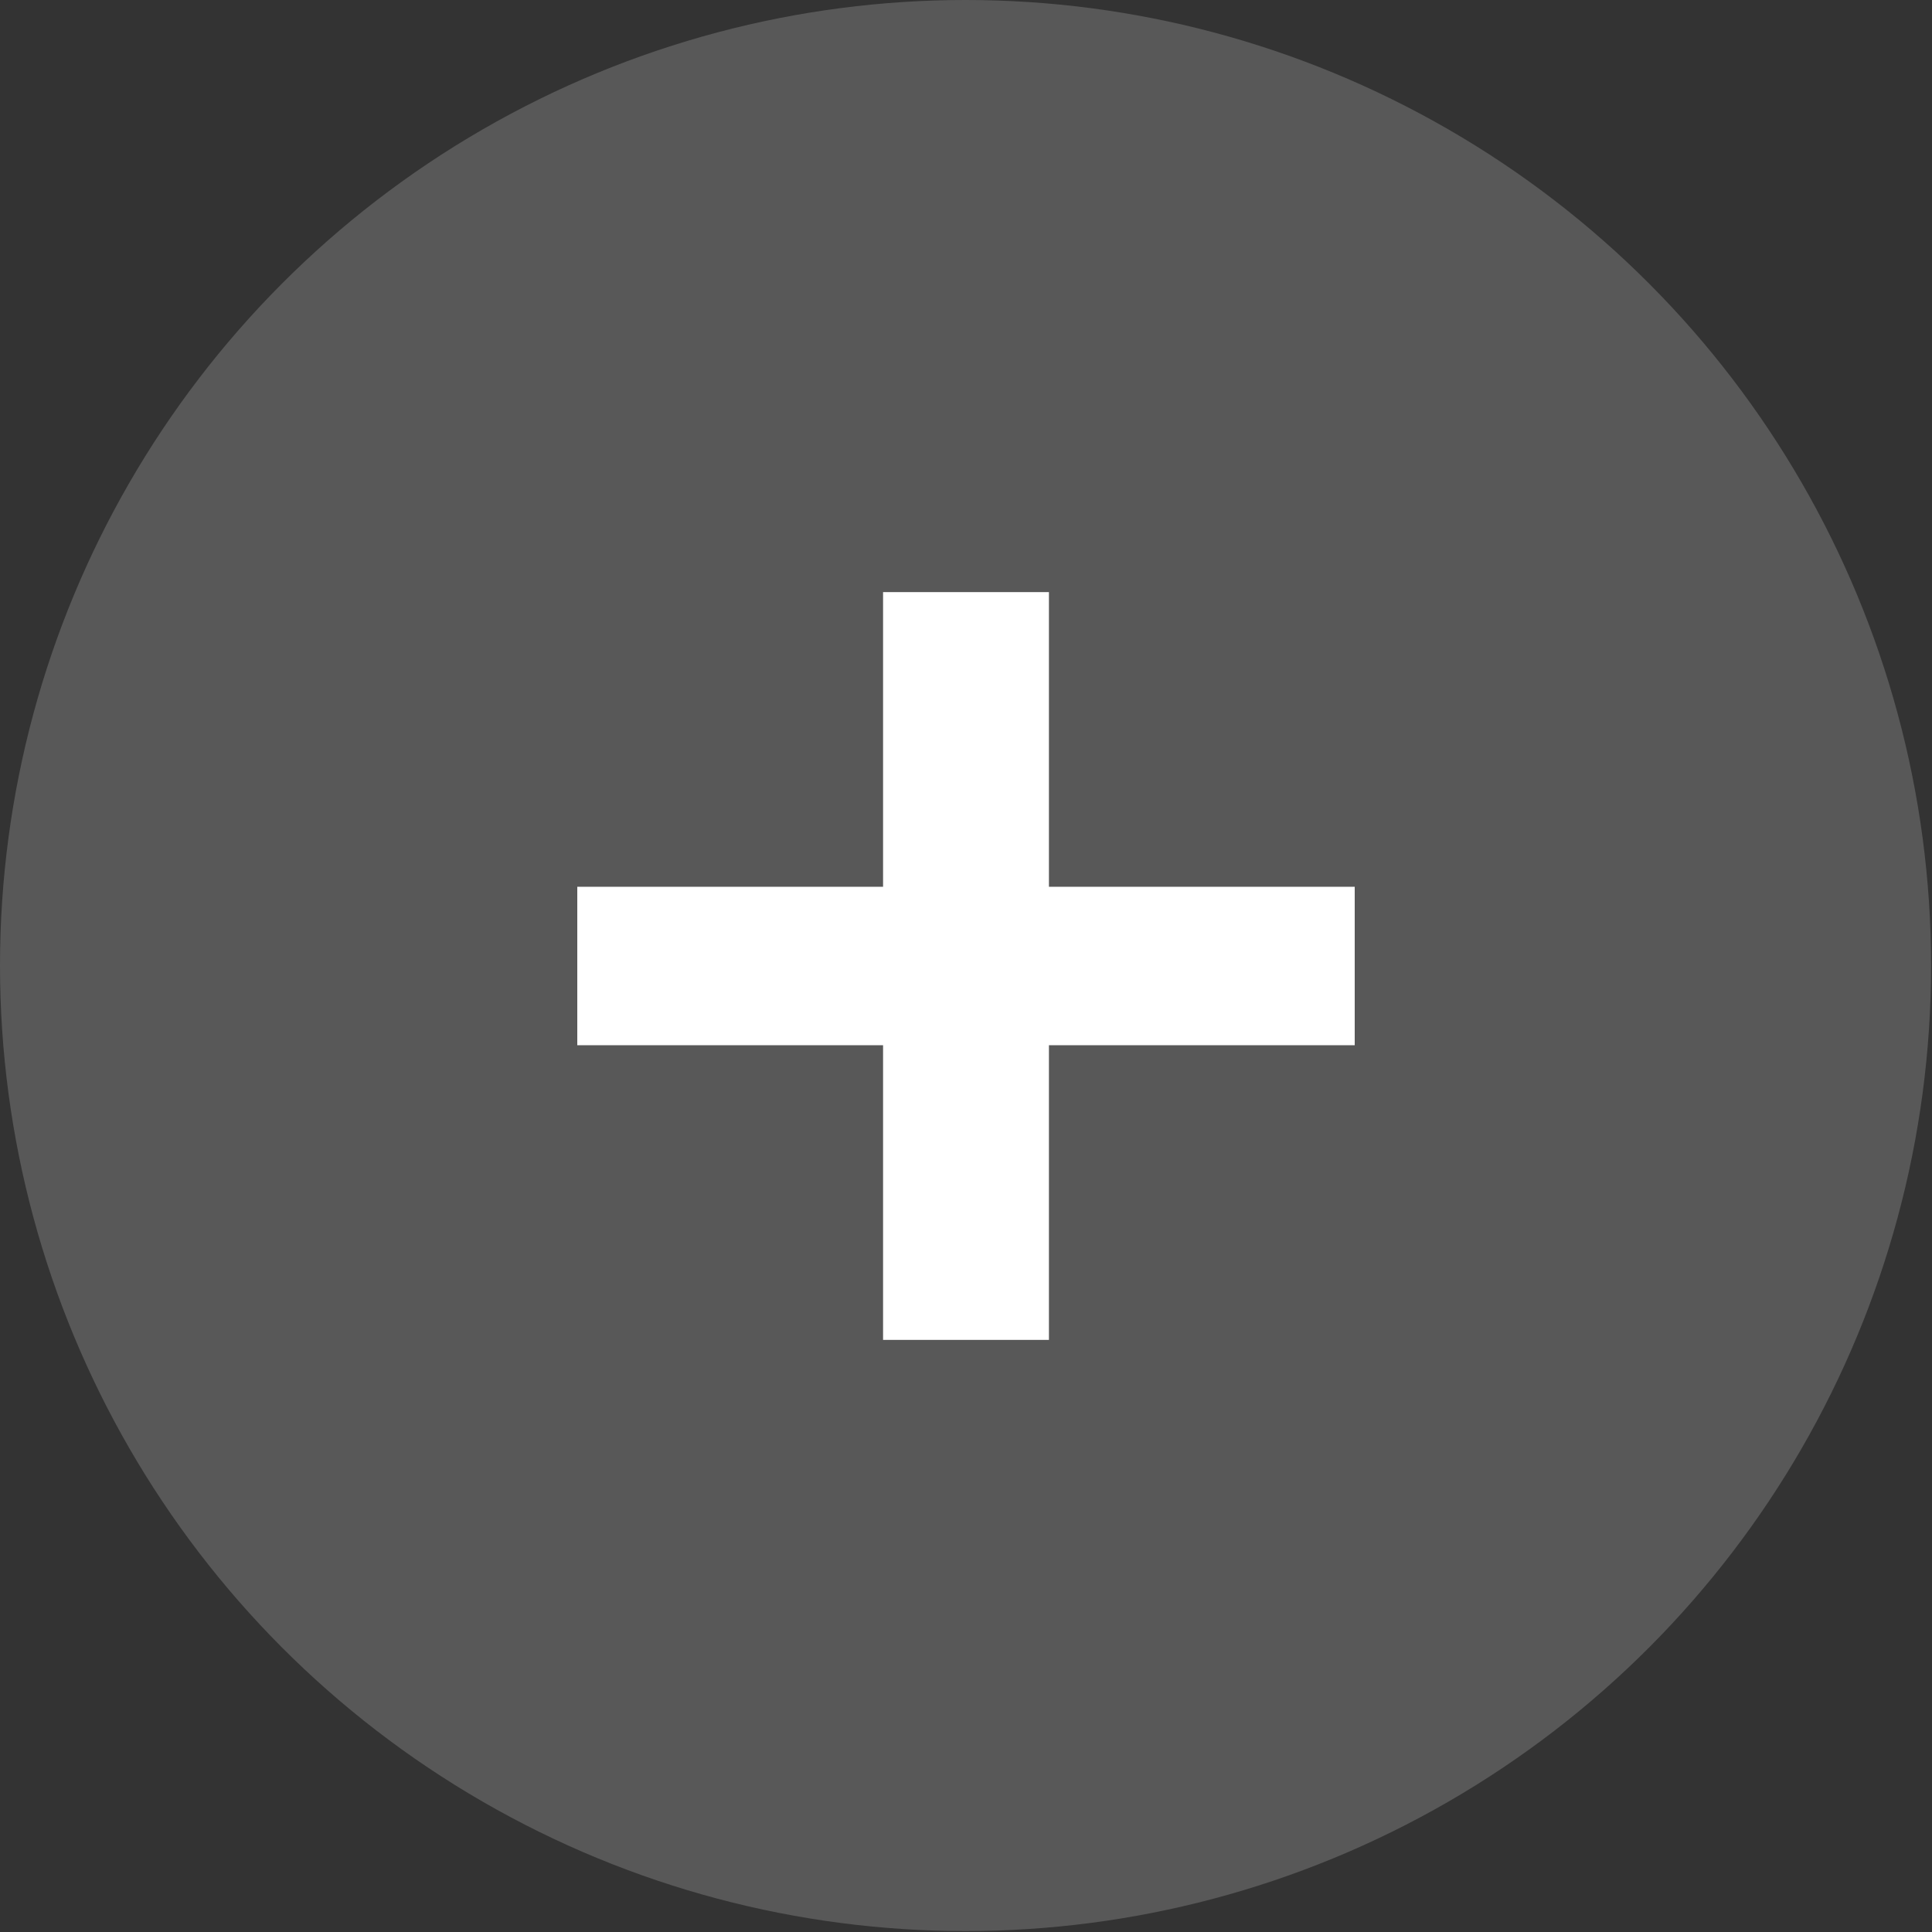 <?xml version="1.0" encoding="UTF-8"?>
<svg id="Camada_2" data-name="Camada 2" xmlns="http://www.w3.org/2000/svg" viewBox="0 0 20.85 20.85">
  <rect x="0" y="0" width="20.85" height="20.85" fill="#333333" stroke="none"/>
  <defs>
    <style>
      .cls-1, .cls-2 {
        fill: #fff;
      }

      .cls-2 {
        opacity: .18;
      }
    </style>
  </defs>
  <g id="Camada_1-2" data-name="Camada 1">
    <g>
      <circle class="cls-2" cx="10.42" cy="10.42" r="10.42"/>
      <path class="cls-1" d="M9.53,14.46v-3.18h-3.3v-1.71h3.3v-3.18h1.79v3.18h3.3v1.71h-3.3v3.18h-1.79Z"/>
    </g>
  </g>
</svg>
